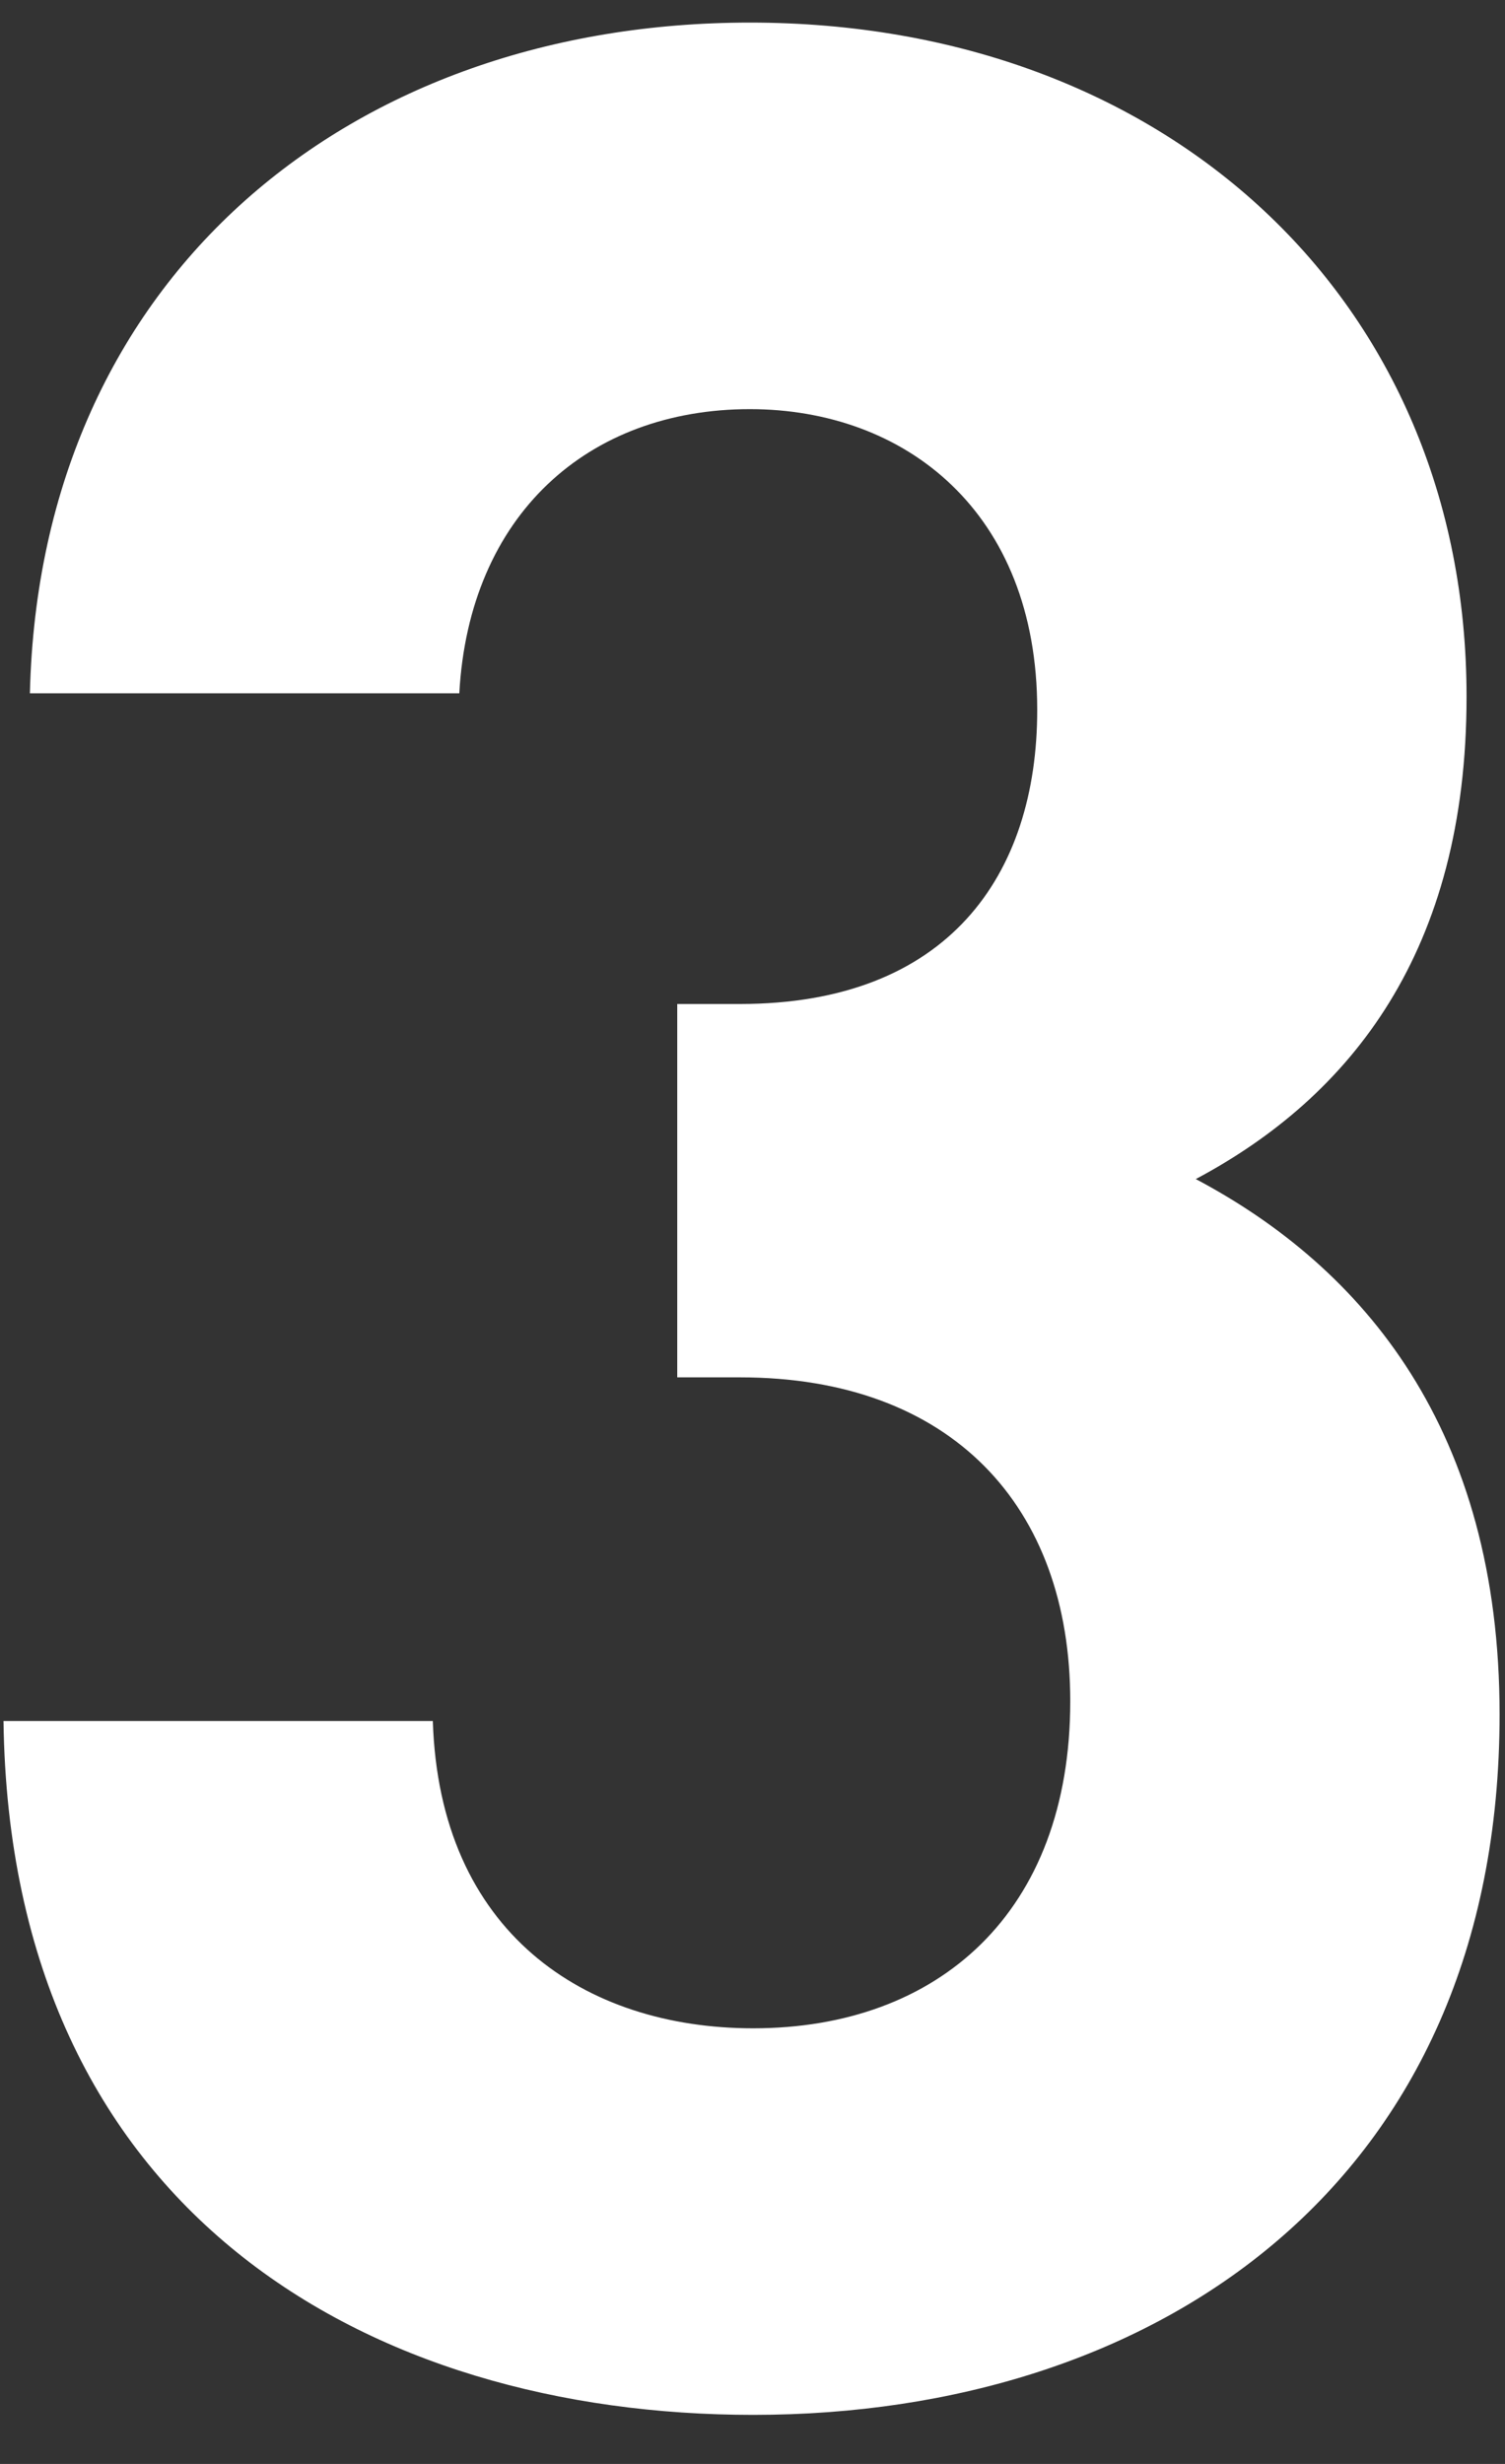 <?xml version="1.0" encoding="UTF-8"?> <svg xmlns="http://www.w3.org/2000/svg" width="22" height="36" viewBox="0 0 22 36" fill="none"><rect x="0" y="0" width="22" height="36" fill="#333333" stroke="none"/><path d="M21.921 25.048C21.921 31.904 16.9 35.283 11.01 35.283C5.41 35.283 0.148 32.339 0.051 25.145H6.327C6.424 28.235 8.548 29.635 11.01 29.635C13.714 29.635 15.645 27.945 15.645 24.855C15.645 22.007 13.907 20.124 10.817 20.124H9.9V14.669H10.817C13.859 14.669 15.162 12.786 15.162 10.372C15.162 7.475 13.231 5.978 10.962 5.978C8.596 5.978 6.858 7.523 6.714 10.13H0.437C0.582 3.999 5.169 0.33 10.962 0.33C17.045 0.33 21.438 4.385 21.438 10.179C21.438 13.896 19.749 16.02 17.48 17.227C19.942 18.531 21.921 20.896 21.921 25.048Z" fill="white"></path></svg> 